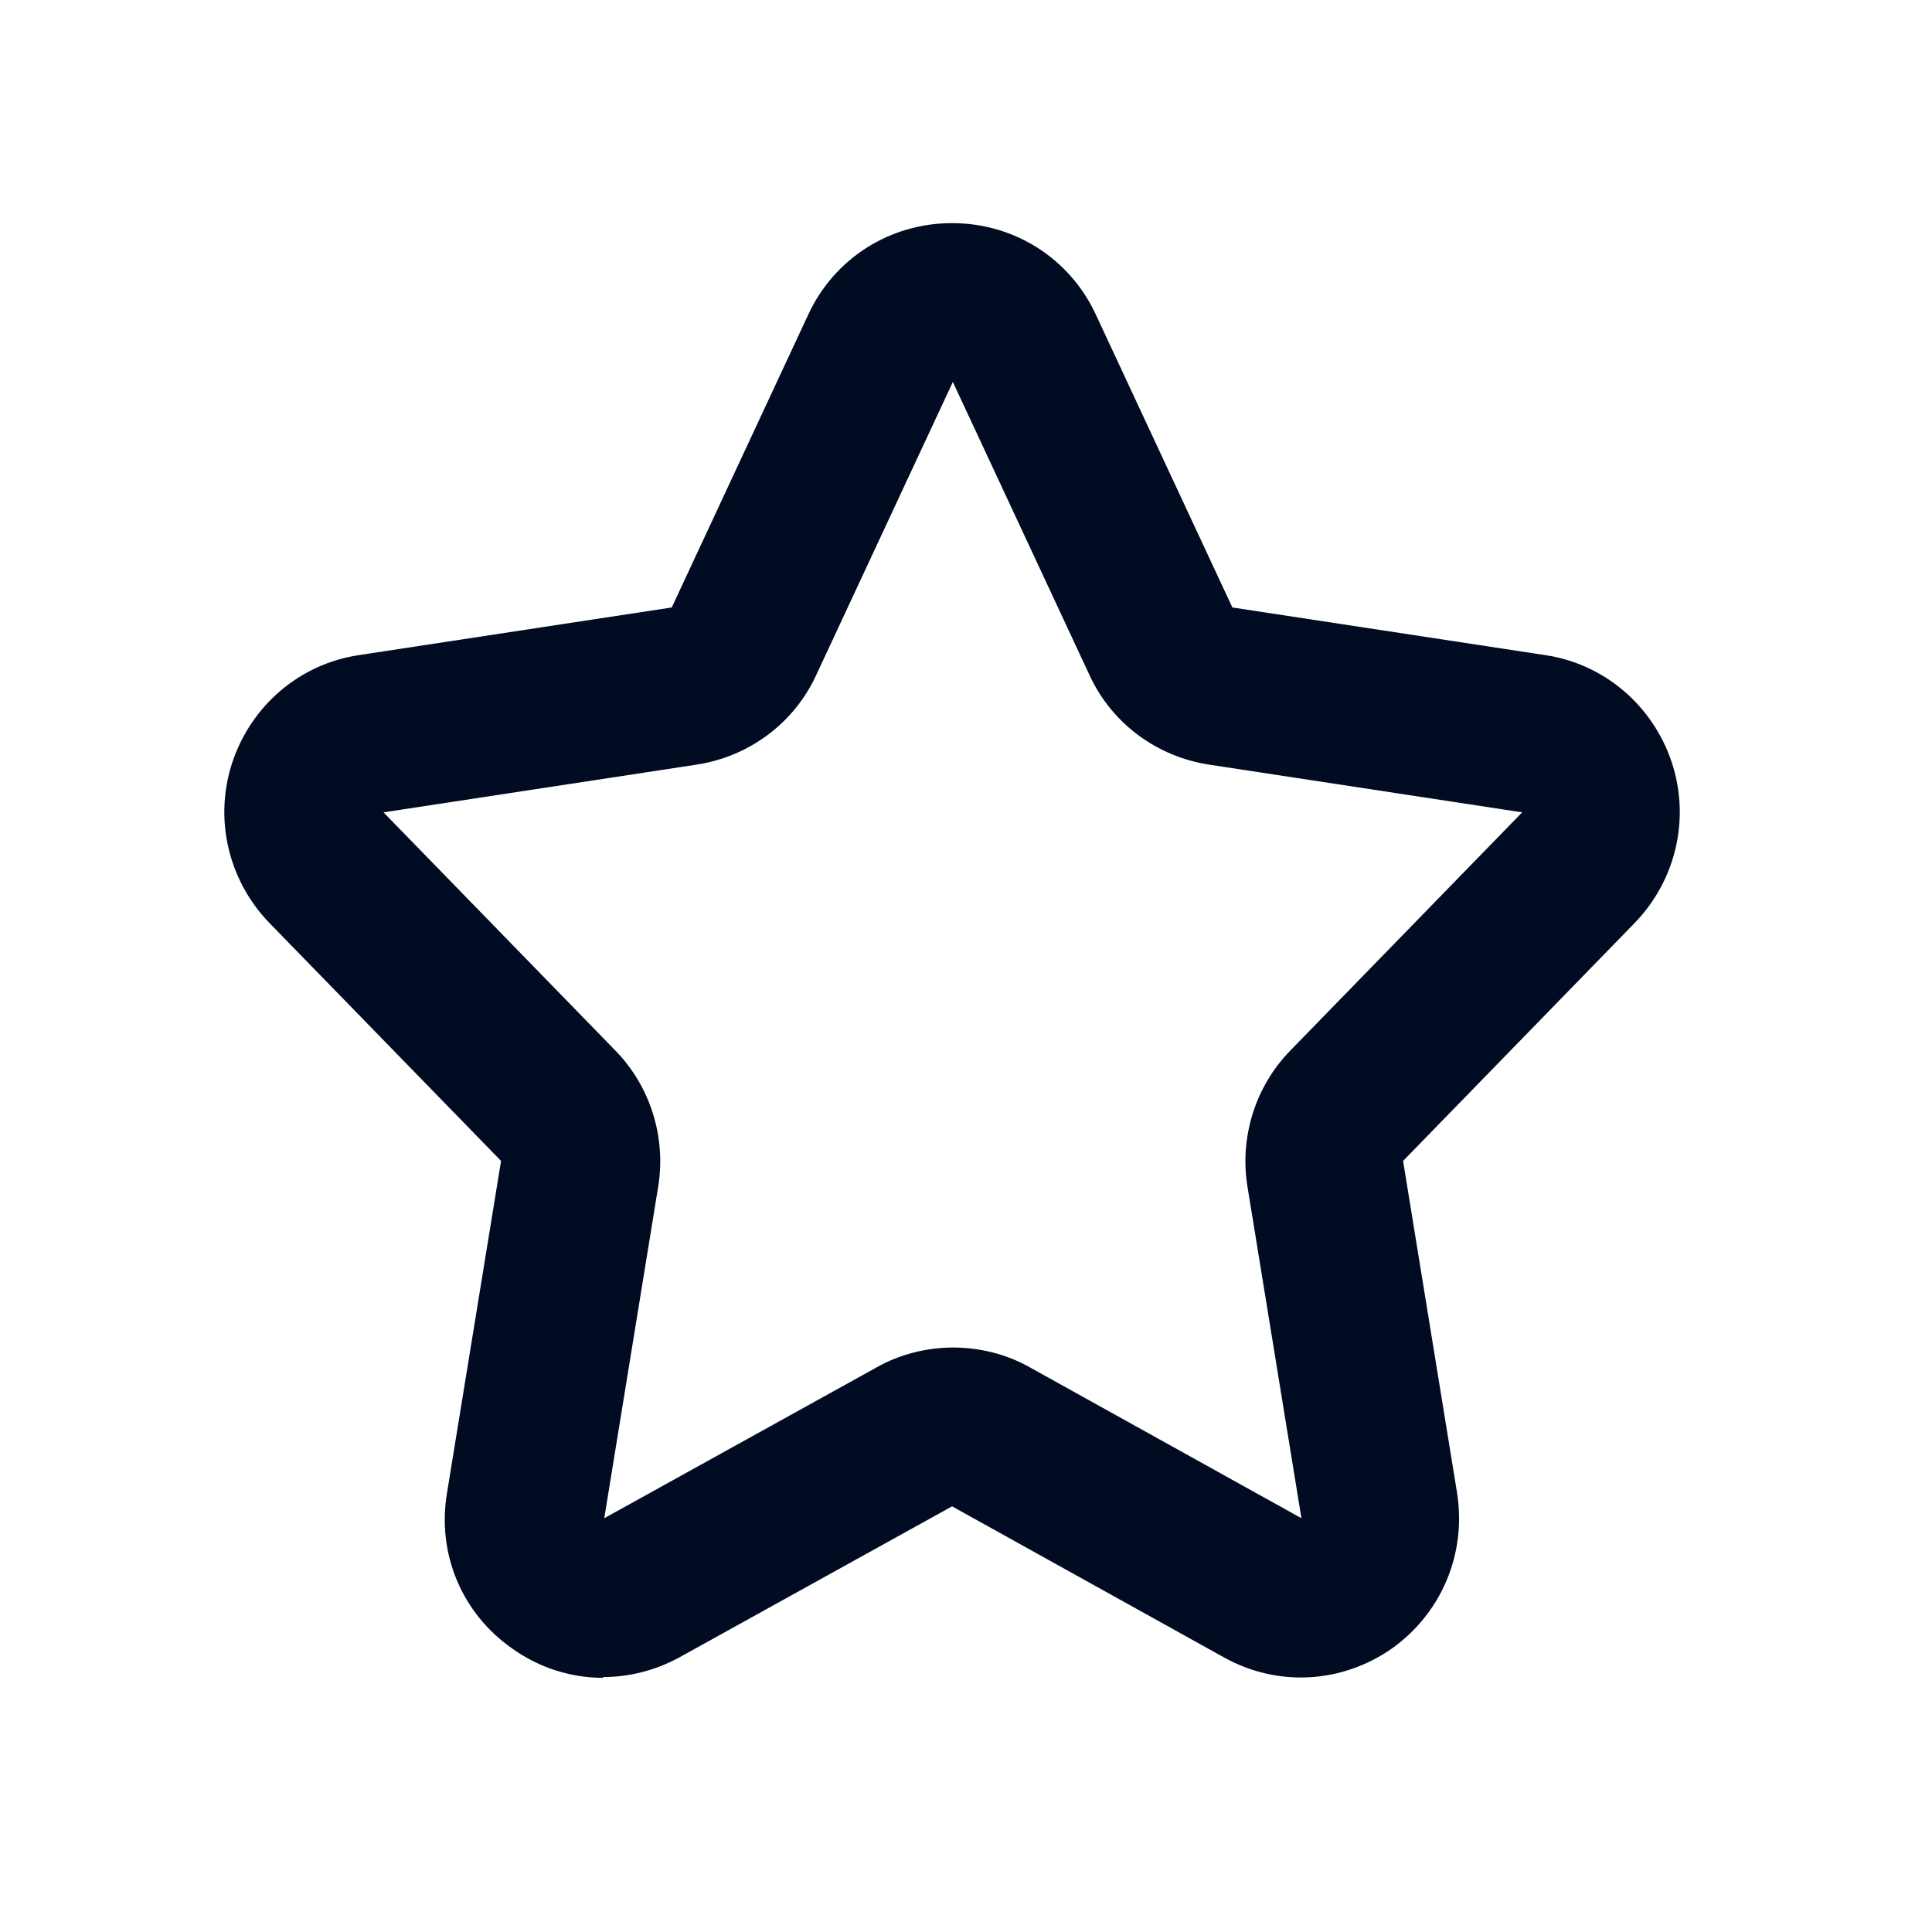 <svg width="47" height="47" viewBox="0 0 47 47" fill="none" xmlns="http://www.w3.org/2000/svg">
<path d="M14.681 40.817C13.908 40.817 13.135 40.586 12.459 40.103C11.242 39.253 10.624 37.804 10.875 36.316L12.189 28.242L6.548 22.447C5.544 21.404 5.196 19.897 5.659 18.525C6.123 17.154 7.301 16.149 8.731 15.937L16.342 14.778L19.664 7.65C20.302 6.278 21.654 5.428 23.161 5.428C24.667 5.428 26.02 6.278 26.657 7.65L29.98 14.778L37.59 15.937C39.02 16.149 40.198 17.154 40.662 18.525C41.125 19.897 40.778 21.404 39.773 22.447L34.133 28.242L35.446 36.316C35.678 37.785 35.079 39.233 33.862 40.103C32.645 40.953 31.081 41.049 29.767 40.315L23.161 36.645L16.535 40.315C15.936 40.643 15.299 40.798 14.661 40.798L14.681 40.817ZM23.18 32.781C23.817 32.781 24.474 32.936 25.054 33.264L31.66 36.934L30.346 28.86C30.153 27.662 30.54 26.426 31.39 25.557L37.03 19.762L29.419 18.602C28.144 18.409 27.043 17.598 26.503 16.42L23.18 9.292L19.857 16.42C19.317 17.598 18.215 18.409 16.941 18.602L9.33 19.762L14.97 25.557C15.82 26.426 16.206 27.662 16.013 28.86L14.7 36.934L21.326 33.264C21.905 32.936 22.562 32.781 23.199 32.781H23.18Z" fill="#010B21"/>
</svg>
